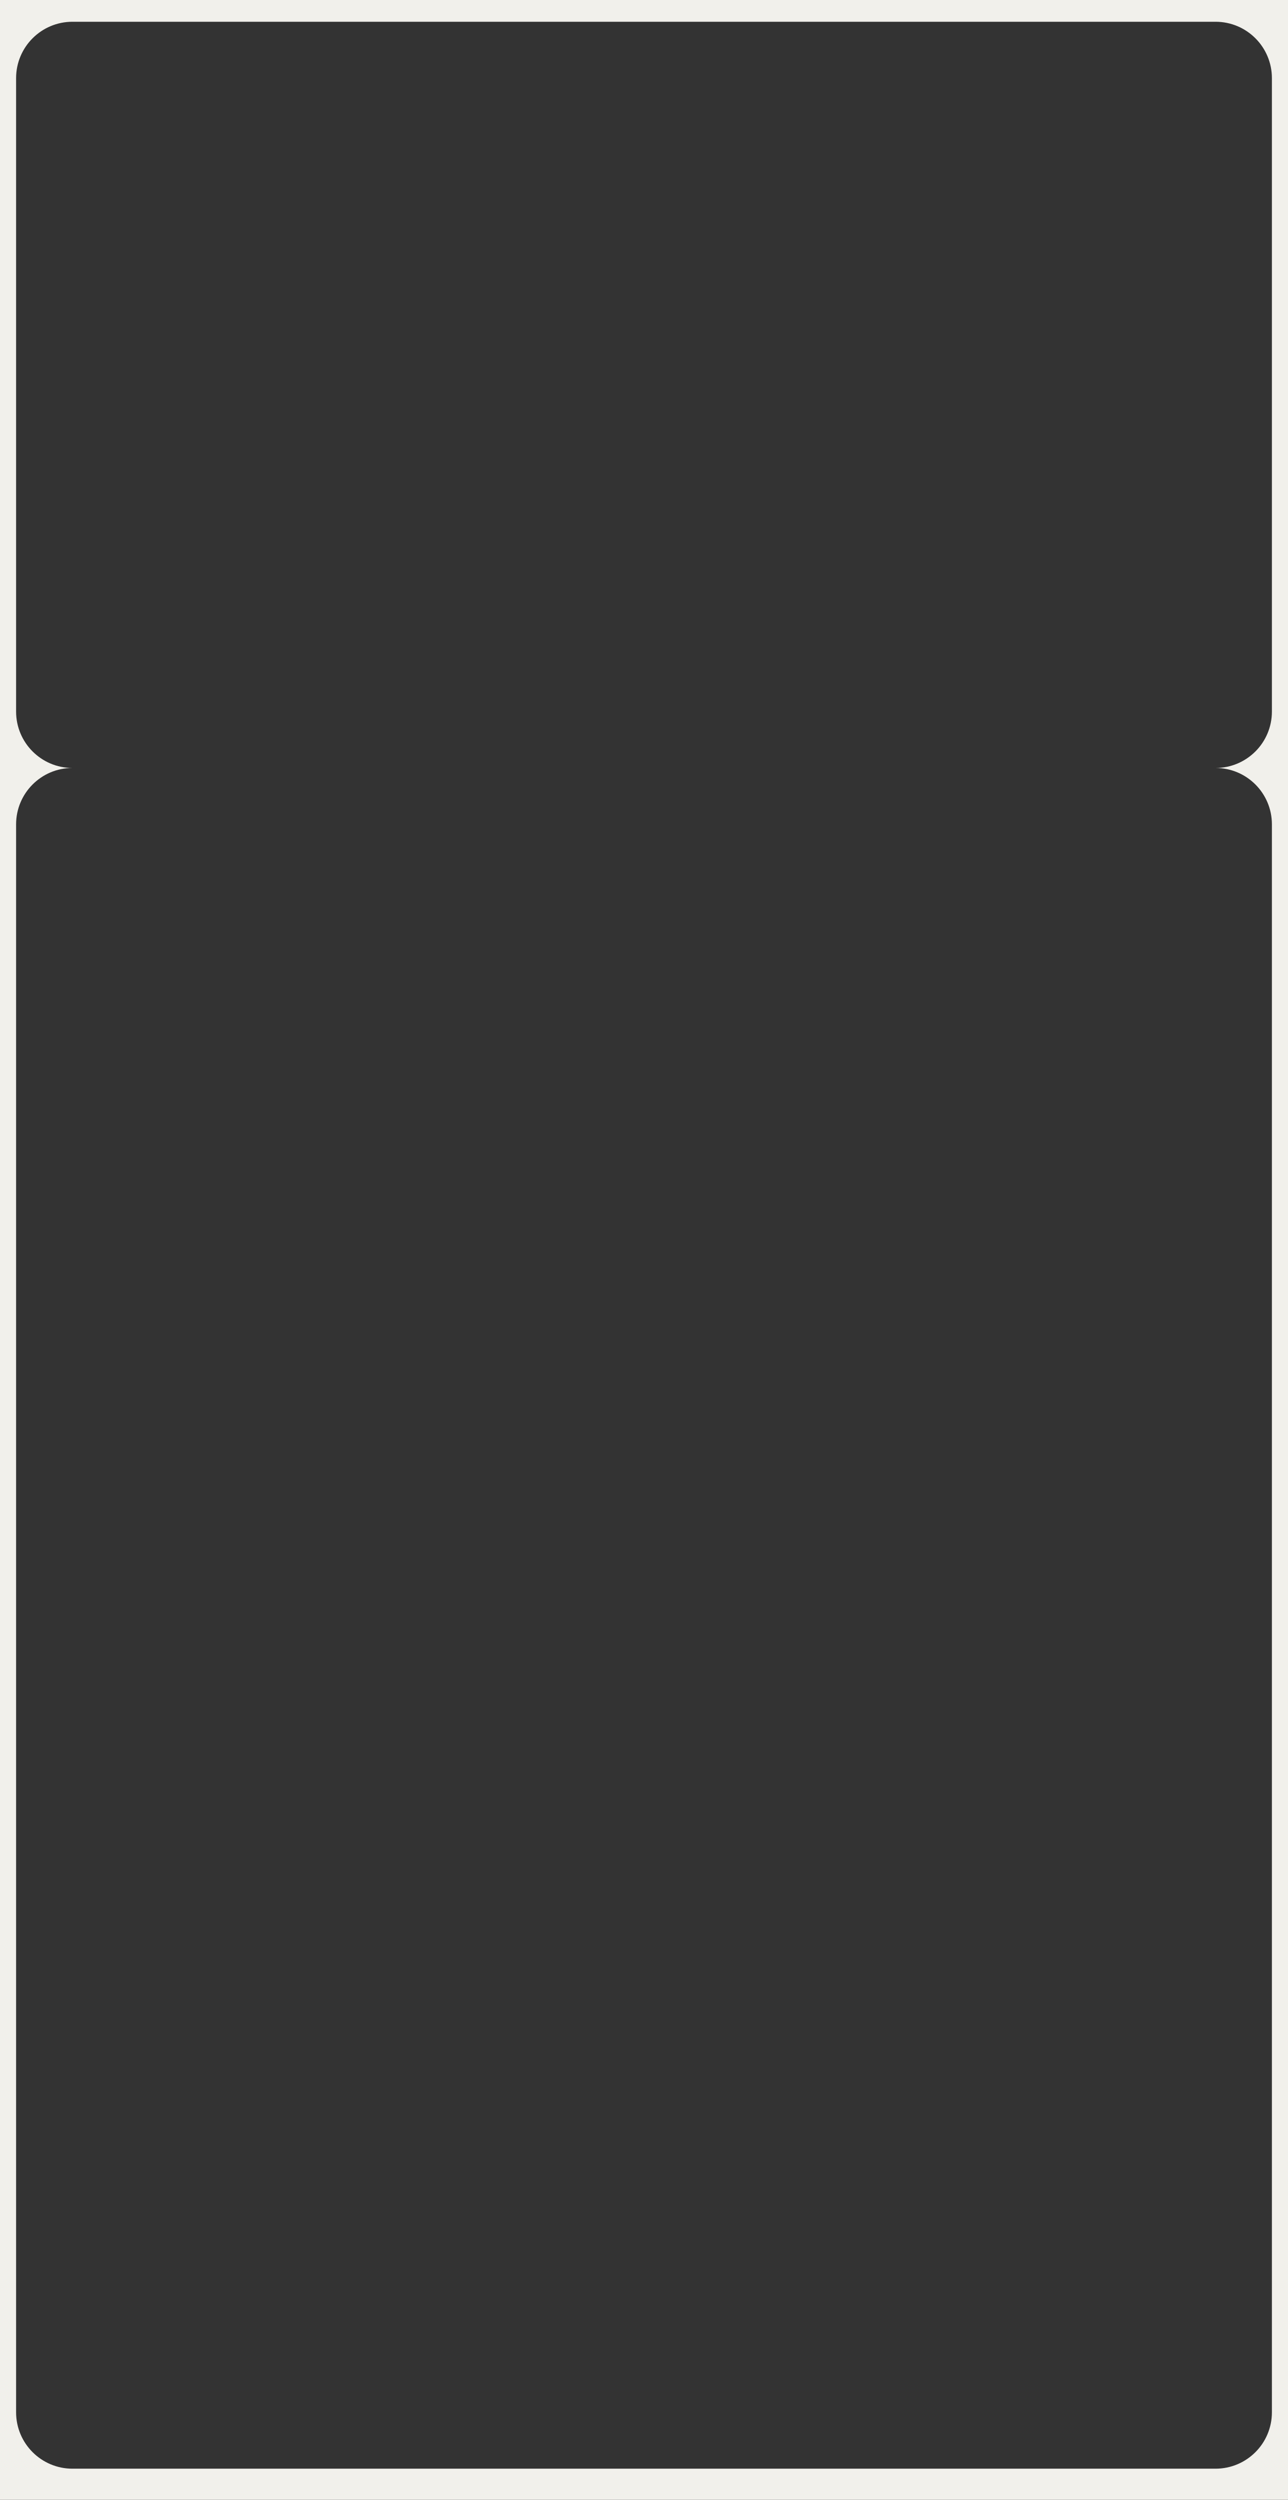 <?xml version="1.0" encoding="UTF-8"?> <svg xmlns="http://www.w3.org/2000/svg" width="320" height="621" viewBox="0 0 320 621" fill="none"><rect x="0" y="0" width="320" height="621" fill="#333333" stroke="none"/><path fill-rule="evenodd" clip-rule="evenodd" d="M320 0L320 621L3.38904e-05 621L6.10352e-05 -1.39876e-05L320 0ZM302 5.406C309.732 5.406 316 11.675 316 19.406L316 176.78C316 184.512 309.732 190.78 302 190.78L18 190.78C10.268 190.78 4 184.512 4 176.78L4 19.406C4 11.674 10.268 5.406 18 5.406L302 5.406ZM316 204.78C316 197.048 309.732 190.78 302 190.78L18 190.78C10.268 190.78 4 197.048 4 204.78L4 599.277C4 607.009 10.268 613.277 18 613.277L302 613.277C309.732 613.277 316 607.009 316 599.277L316 204.78Z" fill="#F1F0EB"></path></svg> 